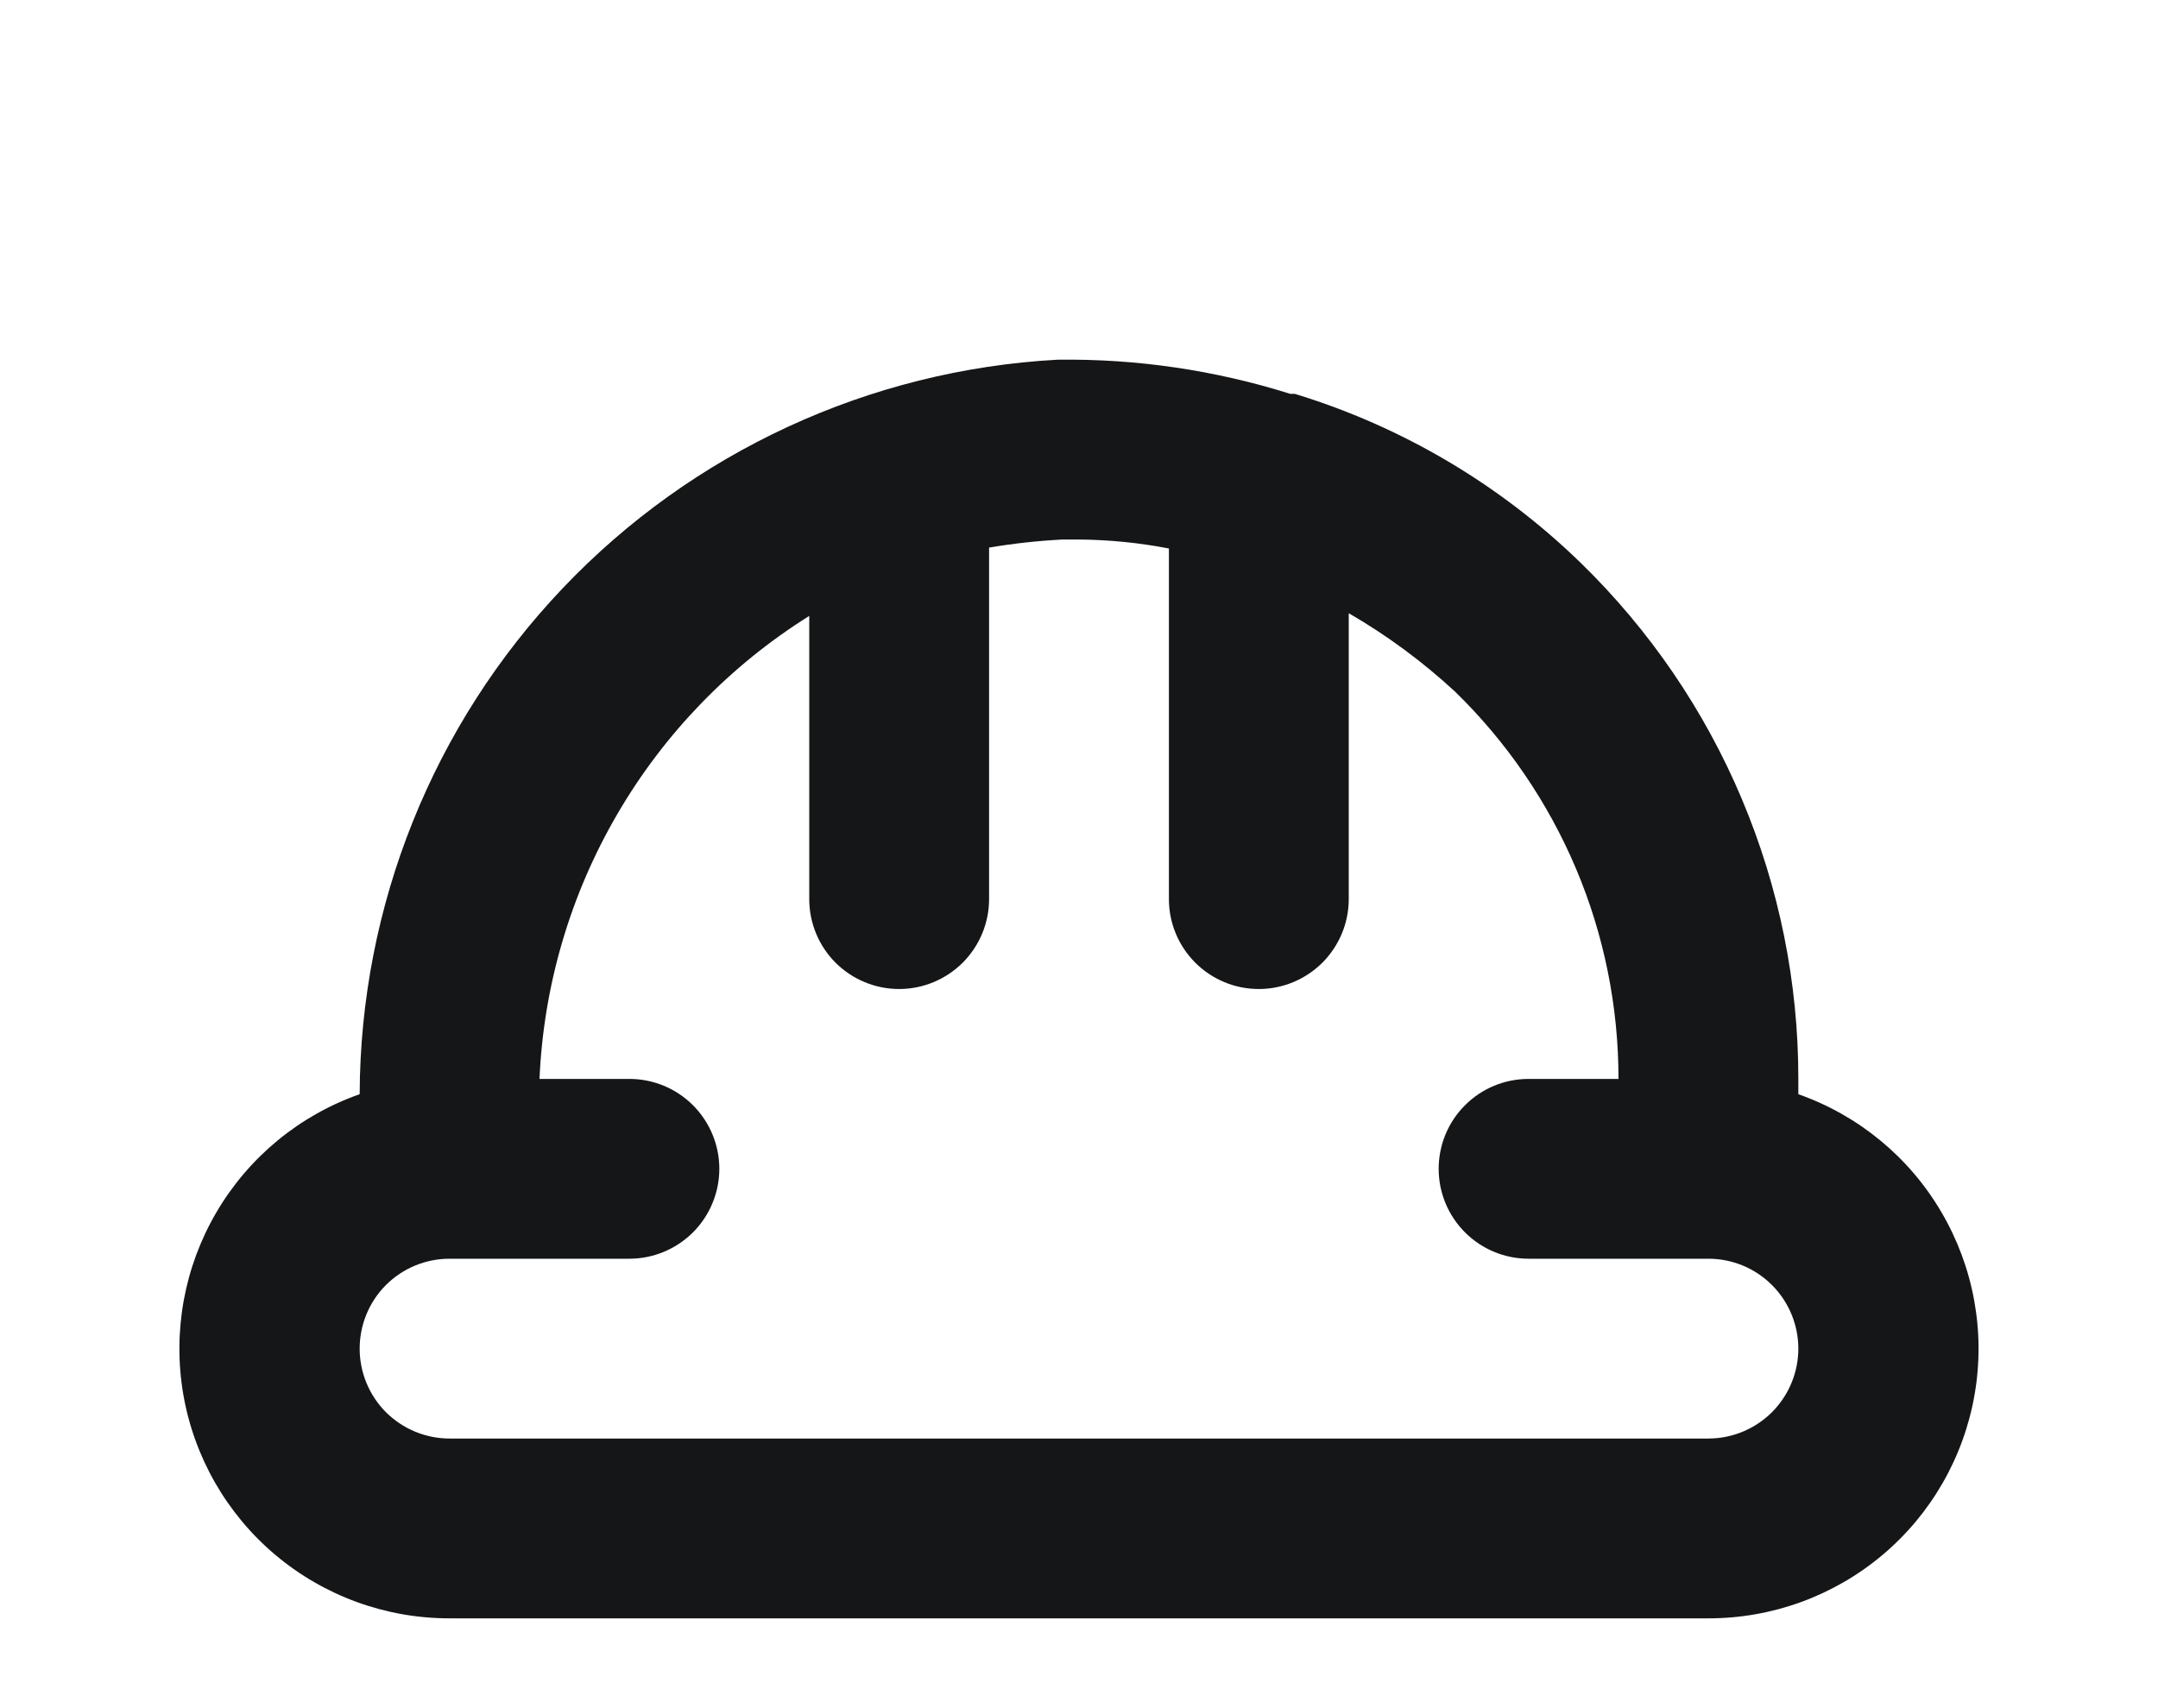 <svg width="24" height="19" viewBox="0 0 24 19" fill="none" xmlns="http://www.w3.org/2000/svg">
<g filter="url(#filter0_d_701_22629)">
<path d="M20 8.171V8.001C20.001 6.931 19.787 5.872 19.371 4.886C18.956 3.9 18.346 3.007 17.58 2.261C16.684 1.39 15.594 0.745 14.4 0.381H14.35C13.512 0.117 12.638 -0.011 11.76 0.001C9.668 0.116 7.699 1.026 6.257 2.544C4.814 4.063 4.007 6.076 4 8.171C3.331 8.406 2.768 8.87 2.409 9.481C2.05 10.091 1.919 10.81 2.038 11.508C2.158 12.206 2.521 12.84 3.063 13.296C3.605 13.752 4.291 14.002 5 14.001H19C19.708 14.002 20.394 13.752 20.936 13.296C21.478 12.84 21.841 12.206 21.961 11.508C22.081 10.81 21.949 10.091 21.59 9.481C21.232 8.87 20.668 8.406 20 8.171ZM19 12.001H5C4.734 12.001 4.48 11.895 4.292 11.708C4.105 11.52 4 11.266 4 11.001C4 10.736 4.105 10.481 4.292 10.294C4.48 10.106 4.734 10.001 5 10.001H7C7.265 10.001 7.519 9.895 7.707 9.708C7.894 9.52 8 9.266 8 9.001C8 8.736 7.894 8.481 7.707 8.294C7.519 8.106 7.265 8.001 7 8.001H6C6.045 6.964 6.342 5.953 6.865 5.056C7.387 4.159 8.12 3.402 9 2.851V6.001C9 6.266 9.105 6.52 9.292 6.708C9.48 6.895 9.734 7.001 10 7.001C10.265 7.001 10.519 6.895 10.707 6.708C10.894 6.52 11 6.266 11 6.001V2.091C11.271 2.045 11.545 2.015 11.82 2.001H12C12.335 2.004 12.67 2.037 13 2.101V6.001C13 6.266 13.105 6.52 13.293 6.708C13.48 6.895 13.734 7.001 14 7.001C14.265 7.001 14.519 6.895 14.707 6.708C14.894 6.52 15 6.266 15 6.001V2.821C15.424 3.066 15.819 3.358 16.18 3.691C16.756 4.251 17.214 4.921 17.527 5.661C17.84 6.401 18 7.197 18 8.001H17C16.734 8.001 16.48 8.106 16.293 8.294C16.105 8.481 16 8.736 16 9.001C16 9.266 16.105 9.52 16.293 9.708C16.48 9.895 16.734 10.001 17 10.001H19C19.265 10.001 19.519 10.106 19.707 10.294C19.894 10.481 20 10.736 20 11.001C20 11.266 19.894 11.52 19.707 11.708C19.519 11.895 19.265 12.001 19 12.001Z" fill="#151618"/>
</g>
<defs>
<filter id="filter0_d_701_22629" x="-2.005" y="0" width="28.009" height="22.001" filterUnits="userSpaceOnUse" color-interpolation-filters="sRGB">
<feFlood flood-opacity="0" result="BackgroundImageFix"/>
<feColorMatrix in="SourceAlpha" type="matrix" values="0 0 0 0 0 0 0 0 0 0 0 0 0 0 0 0 0 0 127 0" result="hardAlpha"/>
<feOffset dy="4"/>
<feGaussianBlur stdDeviation="2"/>
<feComposite in2="hardAlpha" operator="out"/>
<feColorMatrix type="matrix" values="0 0 0 0 0 0 0 0 0 0 0 0 0 0 0 0 0 0 0.25 0"/>
<feBlend mode="normal" in2="BackgroundImageFix" result="effect1_dropShadow_701_22629"/>
<feBlend mode="normal" in="SourceGraphic" in2="effect1_dropShadow_701_22629" result="shape"/>
</filter>
</defs>
</svg>
